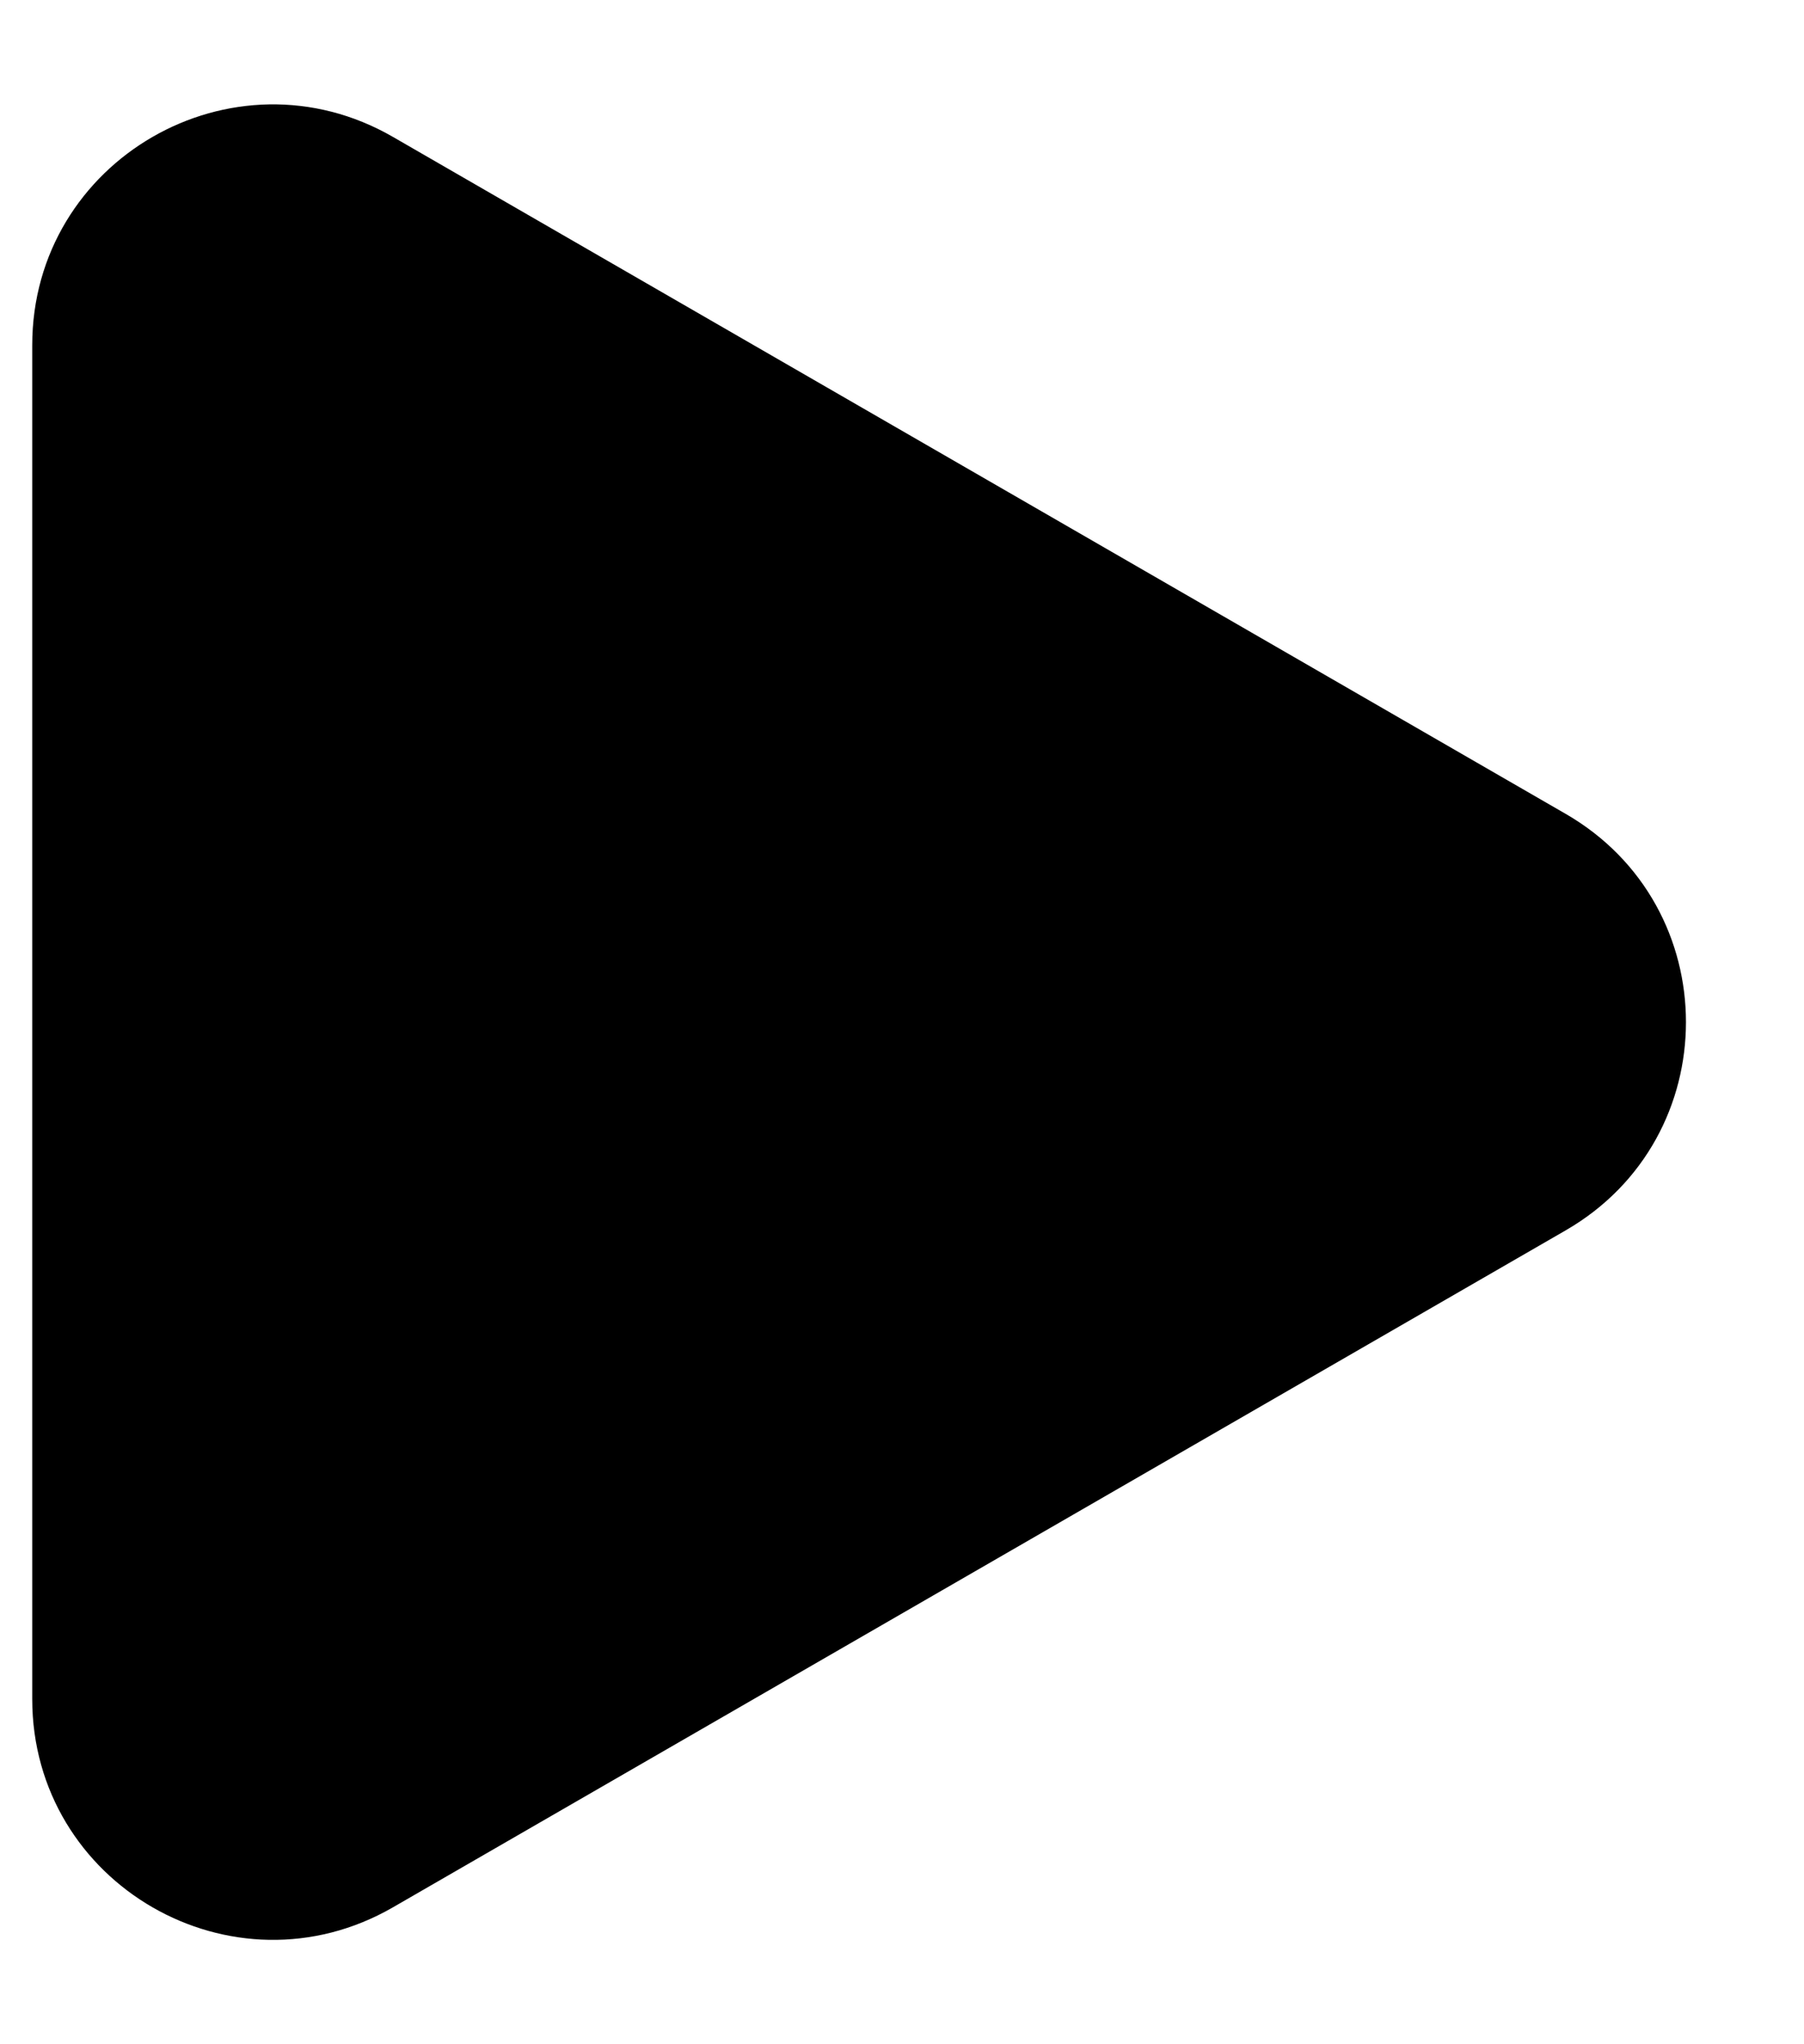 <svg width="15" height="17" viewBox="0 0 15 17" fill="none" xmlns="http://www.w3.org/2000/svg">
<path d="M13.018 10.232C14.352 9.462 14.352 7.538 13.018 6.768L3.268 1.139C1.935 0.369 0.268 1.331 0.268 2.871L0.268 14.129C0.268 15.669 1.935 16.631 3.268 15.861L13.018 10.232Z" fill="black"/>
</svg>
